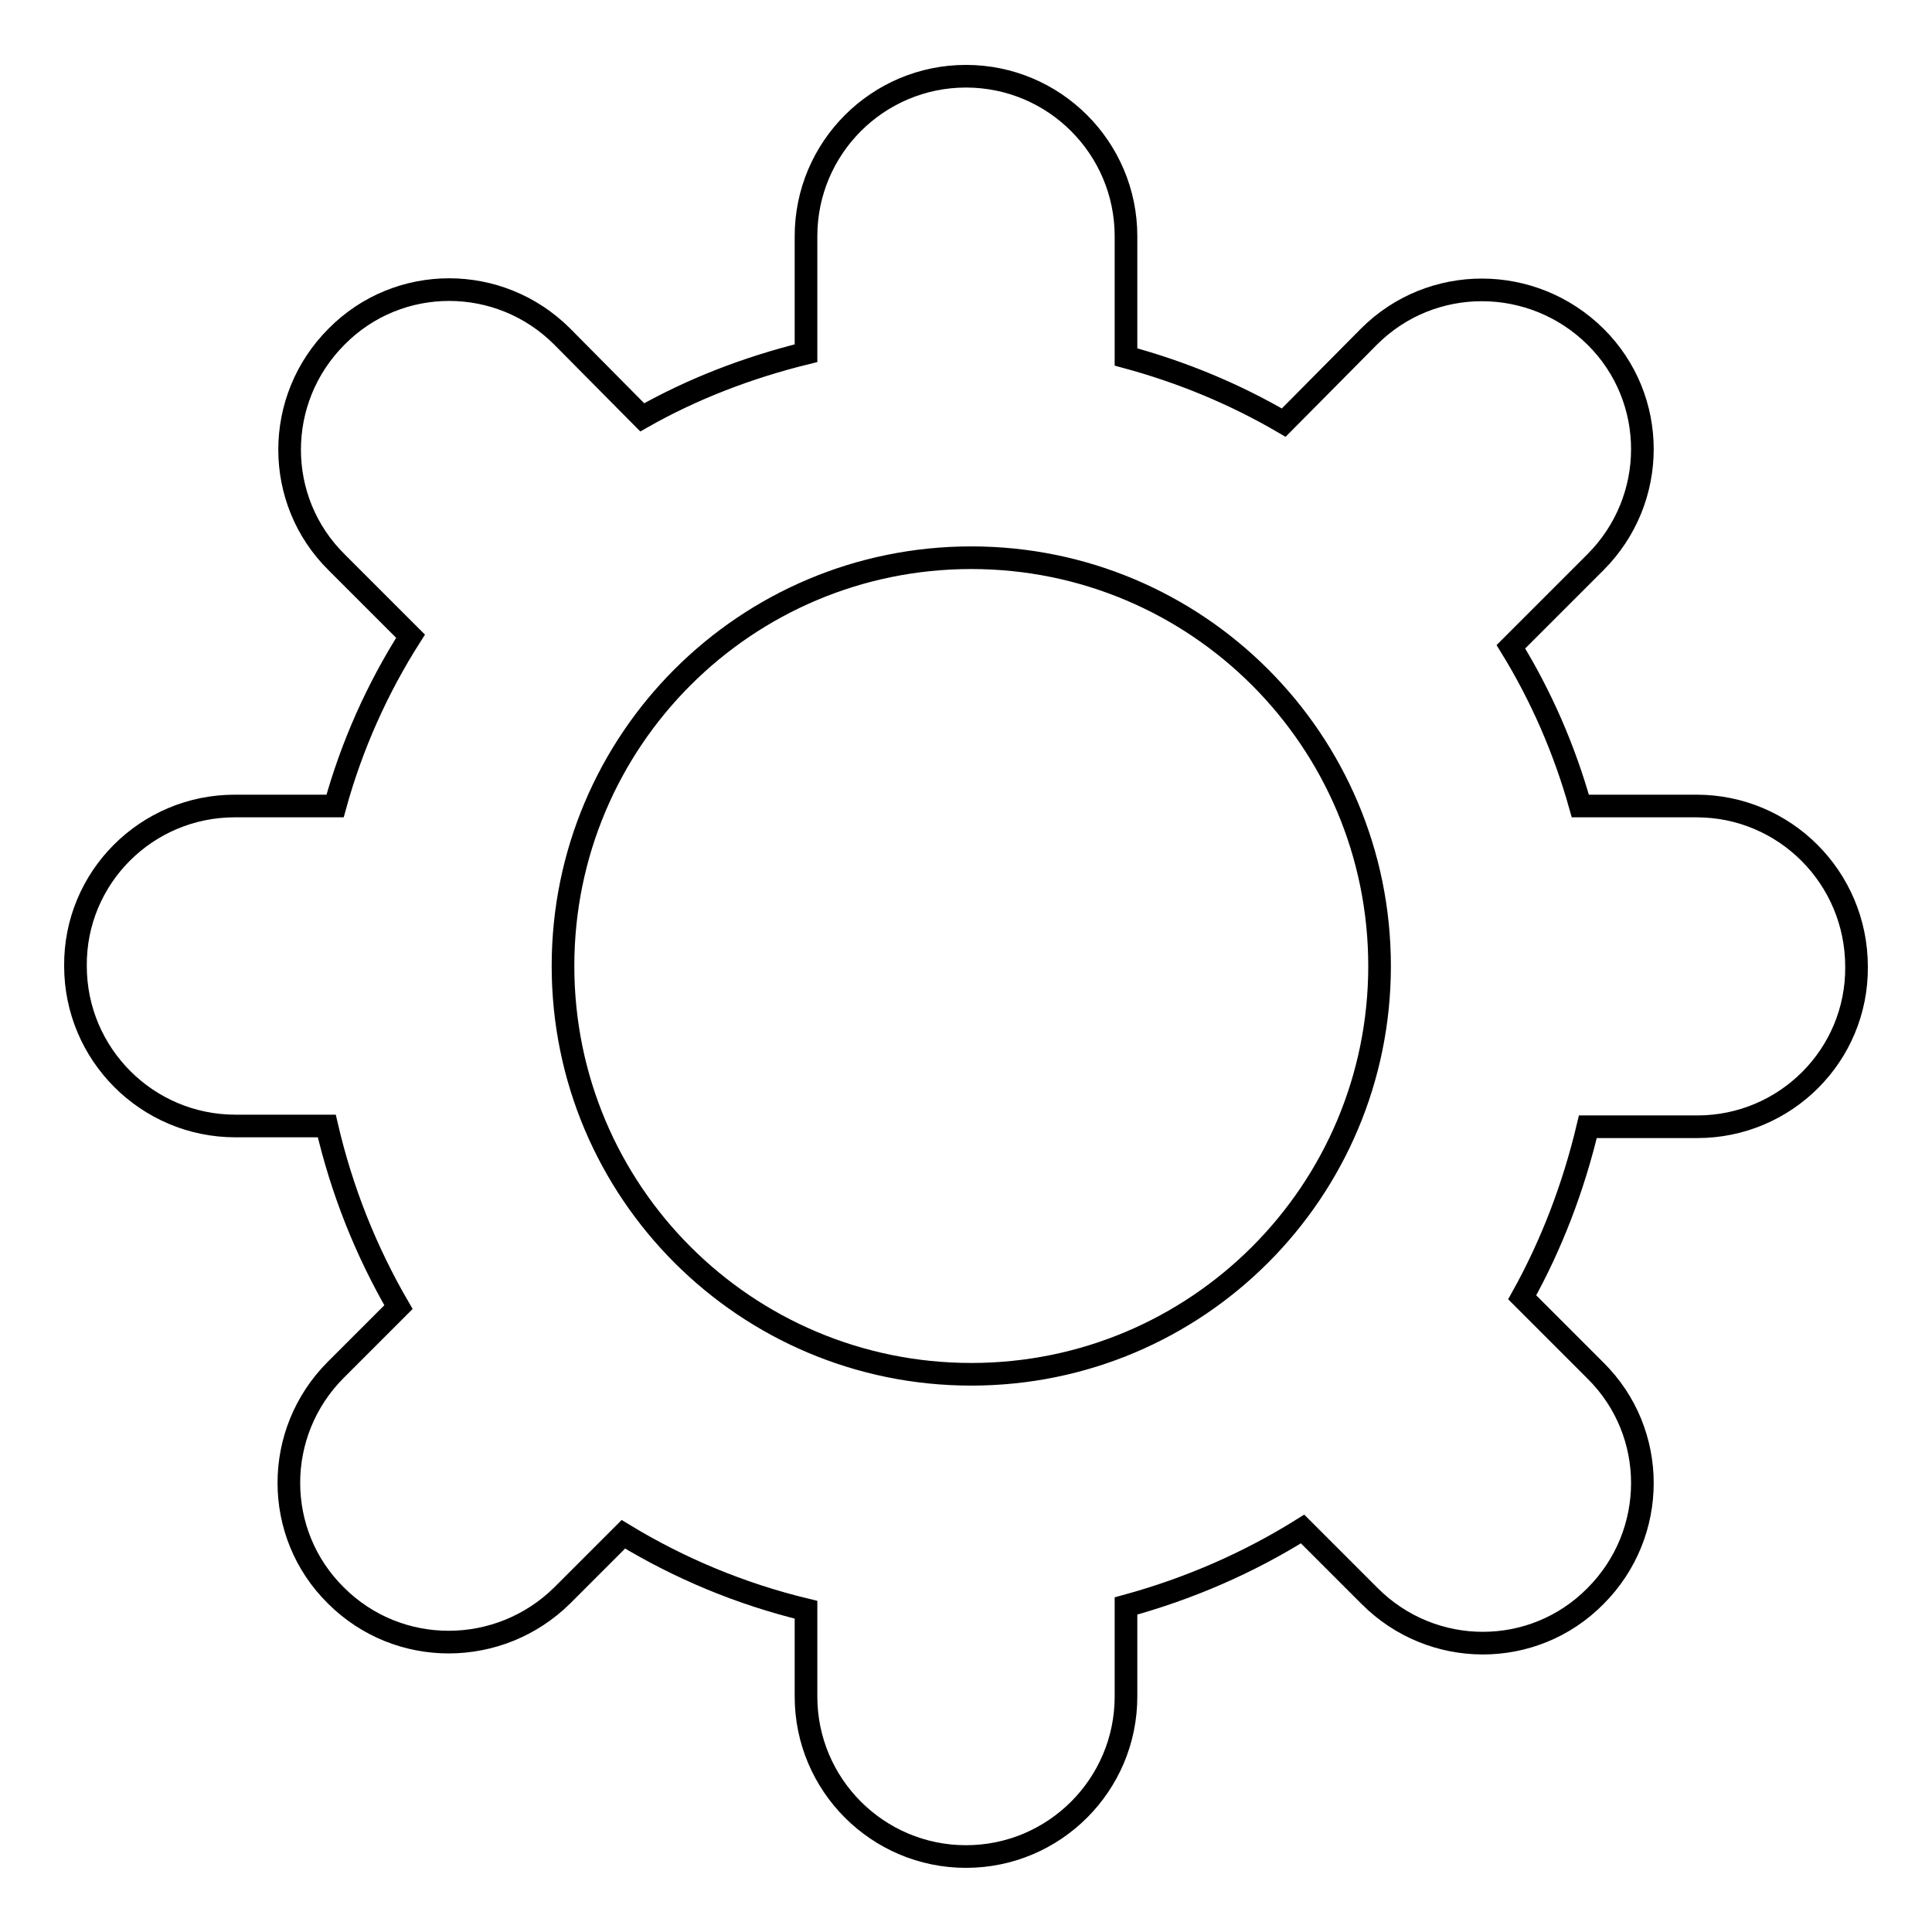 <?xml version="1.0" encoding="utf-8"?>
<!-- Svg Vector Icons : http://www.onlinewebfonts.com/icon -->
<!DOCTYPE svg PUBLIC "-//W3C//DTD SVG 1.1//EN" "http://www.w3.org/Graphics/SVG/1.1/DTD/svg11.dtd">
<svg version="1.1" xmlns="http://www.w3.org/2000/svg" xmlns:xlink="http://www.w3.org/1999/xlink" x="0px" y="0px" viewBox="0 0 256 256" enable-background="new 0 0 256 256" xml:space="preserve">
<g><g><path stroke-width="3" fill-opacity="0" stroke="#000000"  d="M224.8,106.8h-15.4c-2.1-7.5-5.2-14.6-9.2-21.1l11.2-11.2c8.3-8.3,8.3-21.7,0-29.9s-21.7-8.3-30,0L170.1,56c-6.5-3.8-13.5-6.7-20.9-8.7v-16c0-11.7-9.5-21.2-21.2-21.2c-11.7,0-21.2,9.5-21.2,21.2v15.5c-7.7,1.9-15,4.7-21.7,8.5L74.5,44.6c-8.3-8.3-21.7-8.3-29.9,0c-8.3,8.3-8.3,21.7,0,29.9l9.8,9.8c-4.4,6.9-7.8,14.5-10,22.5H31.1c-11.7,0-21.2,9.5-21.1,21.2c0,11.7,9.5,21.2,21.2,21.2h12.1c2,8.6,5.2,16.6,9.5,24l-8.3,8.3c-8.3,8.3-8.3,21.7,0,29.9c8.3,8.3,21.7,8.2,30,0l8.1-8.1c7.4,4.5,15.5,7.9,24.2,10v11.5c0,11.7,9.5,21.2,21.2,21.2c11.7,0,21.2-9.5,21.2-21.2v-12c8.4-2.3,16.2-5.7,23.4-10.2l8.9,8.9c8.3,8.3,21.7,8.3,29.9,0c8.3-8.3,8.3-21.7,0-29.9l-9.7-9.7c3.9-7,6.8-14.6,8.7-22.6h14.5c11.7,0,21.2-9.5,21.1-21.2C246,116.3,236.5,106.8,224.8,106.8L224.8,106.8z M128.7,182.1c-29.9,0-54.1-24.2-54.1-54.1s24.2-54.1,54.1-54.1c29.9,0,54.1,24.2,54.1,54.1S158.6,182.1,128.7,182.1z"/></g></g>
</svg>